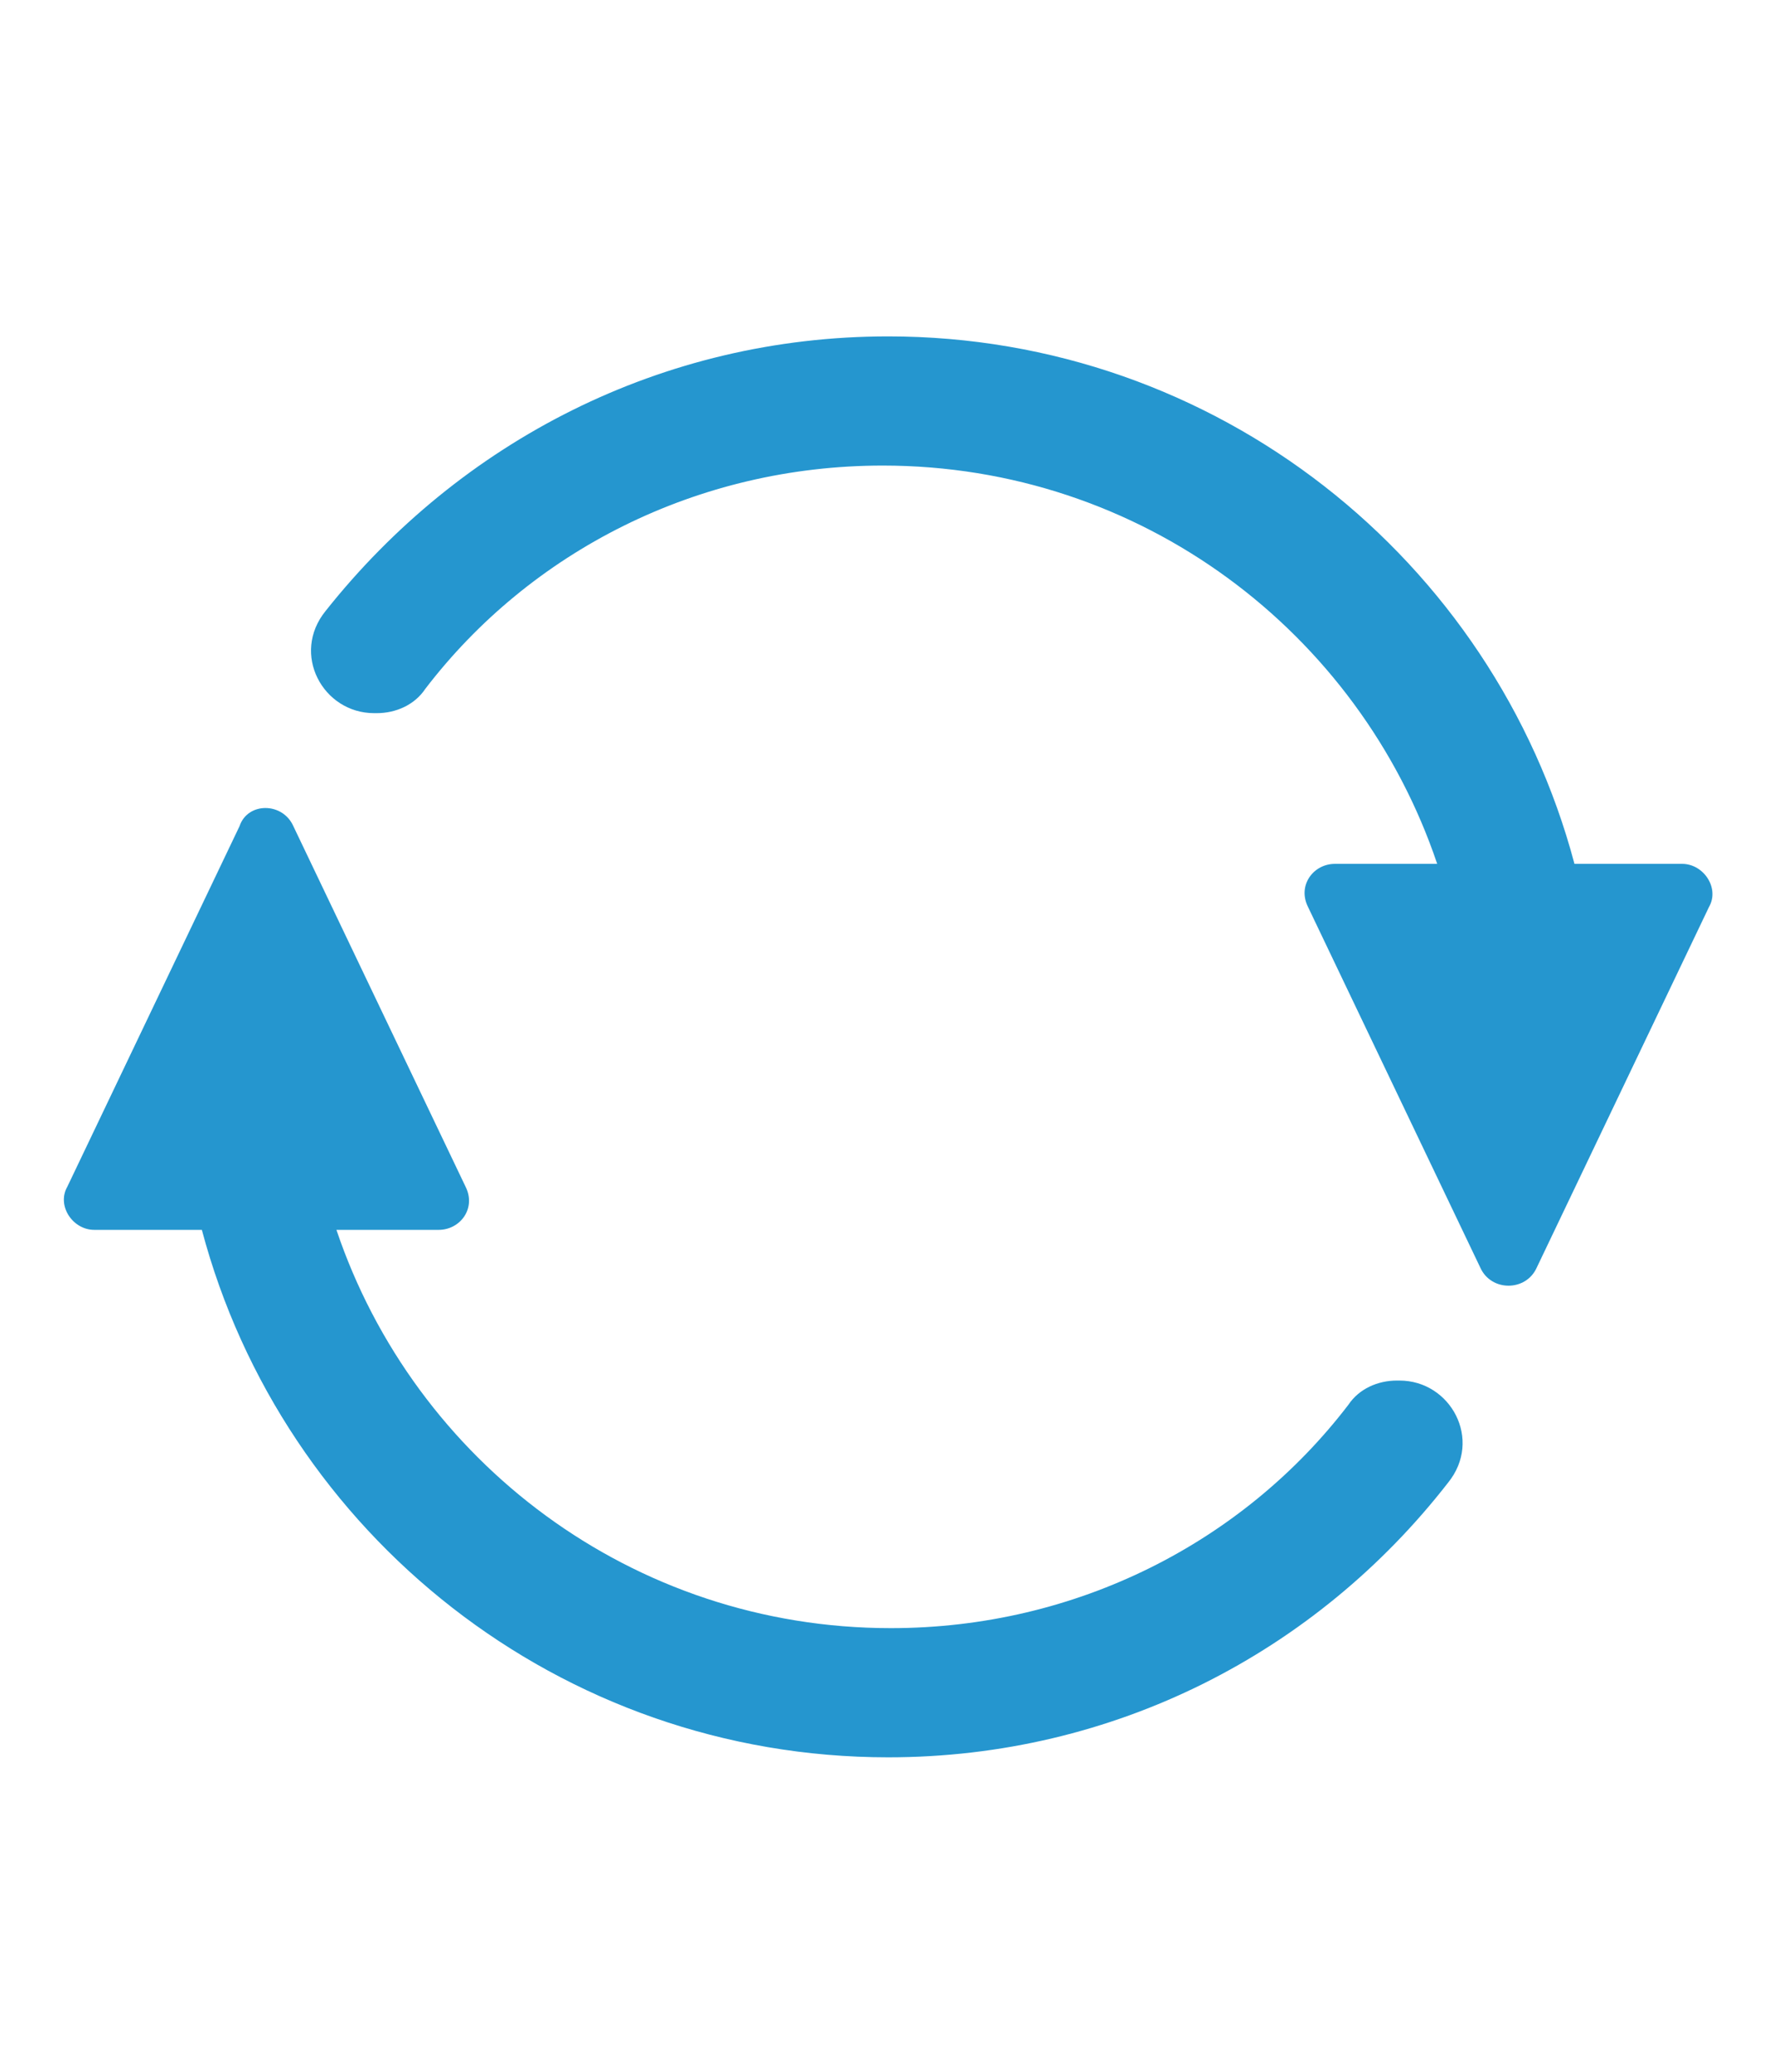 <?xml version="1.0" encoding="utf-8"?>
<!-- Generator: Adobe Illustrator 24.2.1, SVG Export Plug-In . SVG Version: 6.00 Build 0)  -->
<svg version="1.1" id="Layer_1" xmlns="http://www.w3.org/2000/svg" xmlns:xlink="http://www.w3.org/1999/xlink" x="0px" y="0px"
	 width="66.1px" height="77px" viewBox="0 0 66.1 77" style="enable-background:new 0 0 66.1 77;" xml:space="preserve">
<style type="text/css">
	.st0{fill:#2596CF;}
</style>
<g>
	<g>
		<path class="st0" d="M10.9,30.7l6.4,13.4c0.4,0.8-0.2,1.6-1,1.6h-3.8c2.9,8.6,11,14.8,20.6,14.8v0c6.9,0,13.1-3.2,17-8.3
			c0.4-0.6,1.1-0.9,1.8-0.9h0.1c1.9,0,3.1,2.2,1.8,3.8C48.9,61.4,41.4,65.3,33,65.3v0c-12.2,0-22.5-8.3-25.5-19.6h-4
			c-0.8,0-1.4-0.9-1-1.6l6.4-13.4C9.2,29.8,10.5,29.8,10.9,30.7z"/>
		<path class="st0" d="M33,12.5c12.2,0,22.5,8.3,25.5,19.6h4c0.8,0,1.4,0.9,1,1.6l-6.4,13.4c-0.4,0.9-1.7,0.9-2.1,0l-6.4-13.4
			c-0.4-0.8,0.2-1.6,1-1.6h3.8c-2.9-8.6-11-14.8-20.6-14.8v0c-6.9,0-13.1,3.2-17,8.3c-0.4,0.6-1.1,0.9-1.8,0.9h-0.1
			c-1.9,0-3.1-2.2-1.8-3.8C17.1,16.4,24.6,12.5,33,12.5L33,12.5z"/>
	</g>
</g>
</svg>
